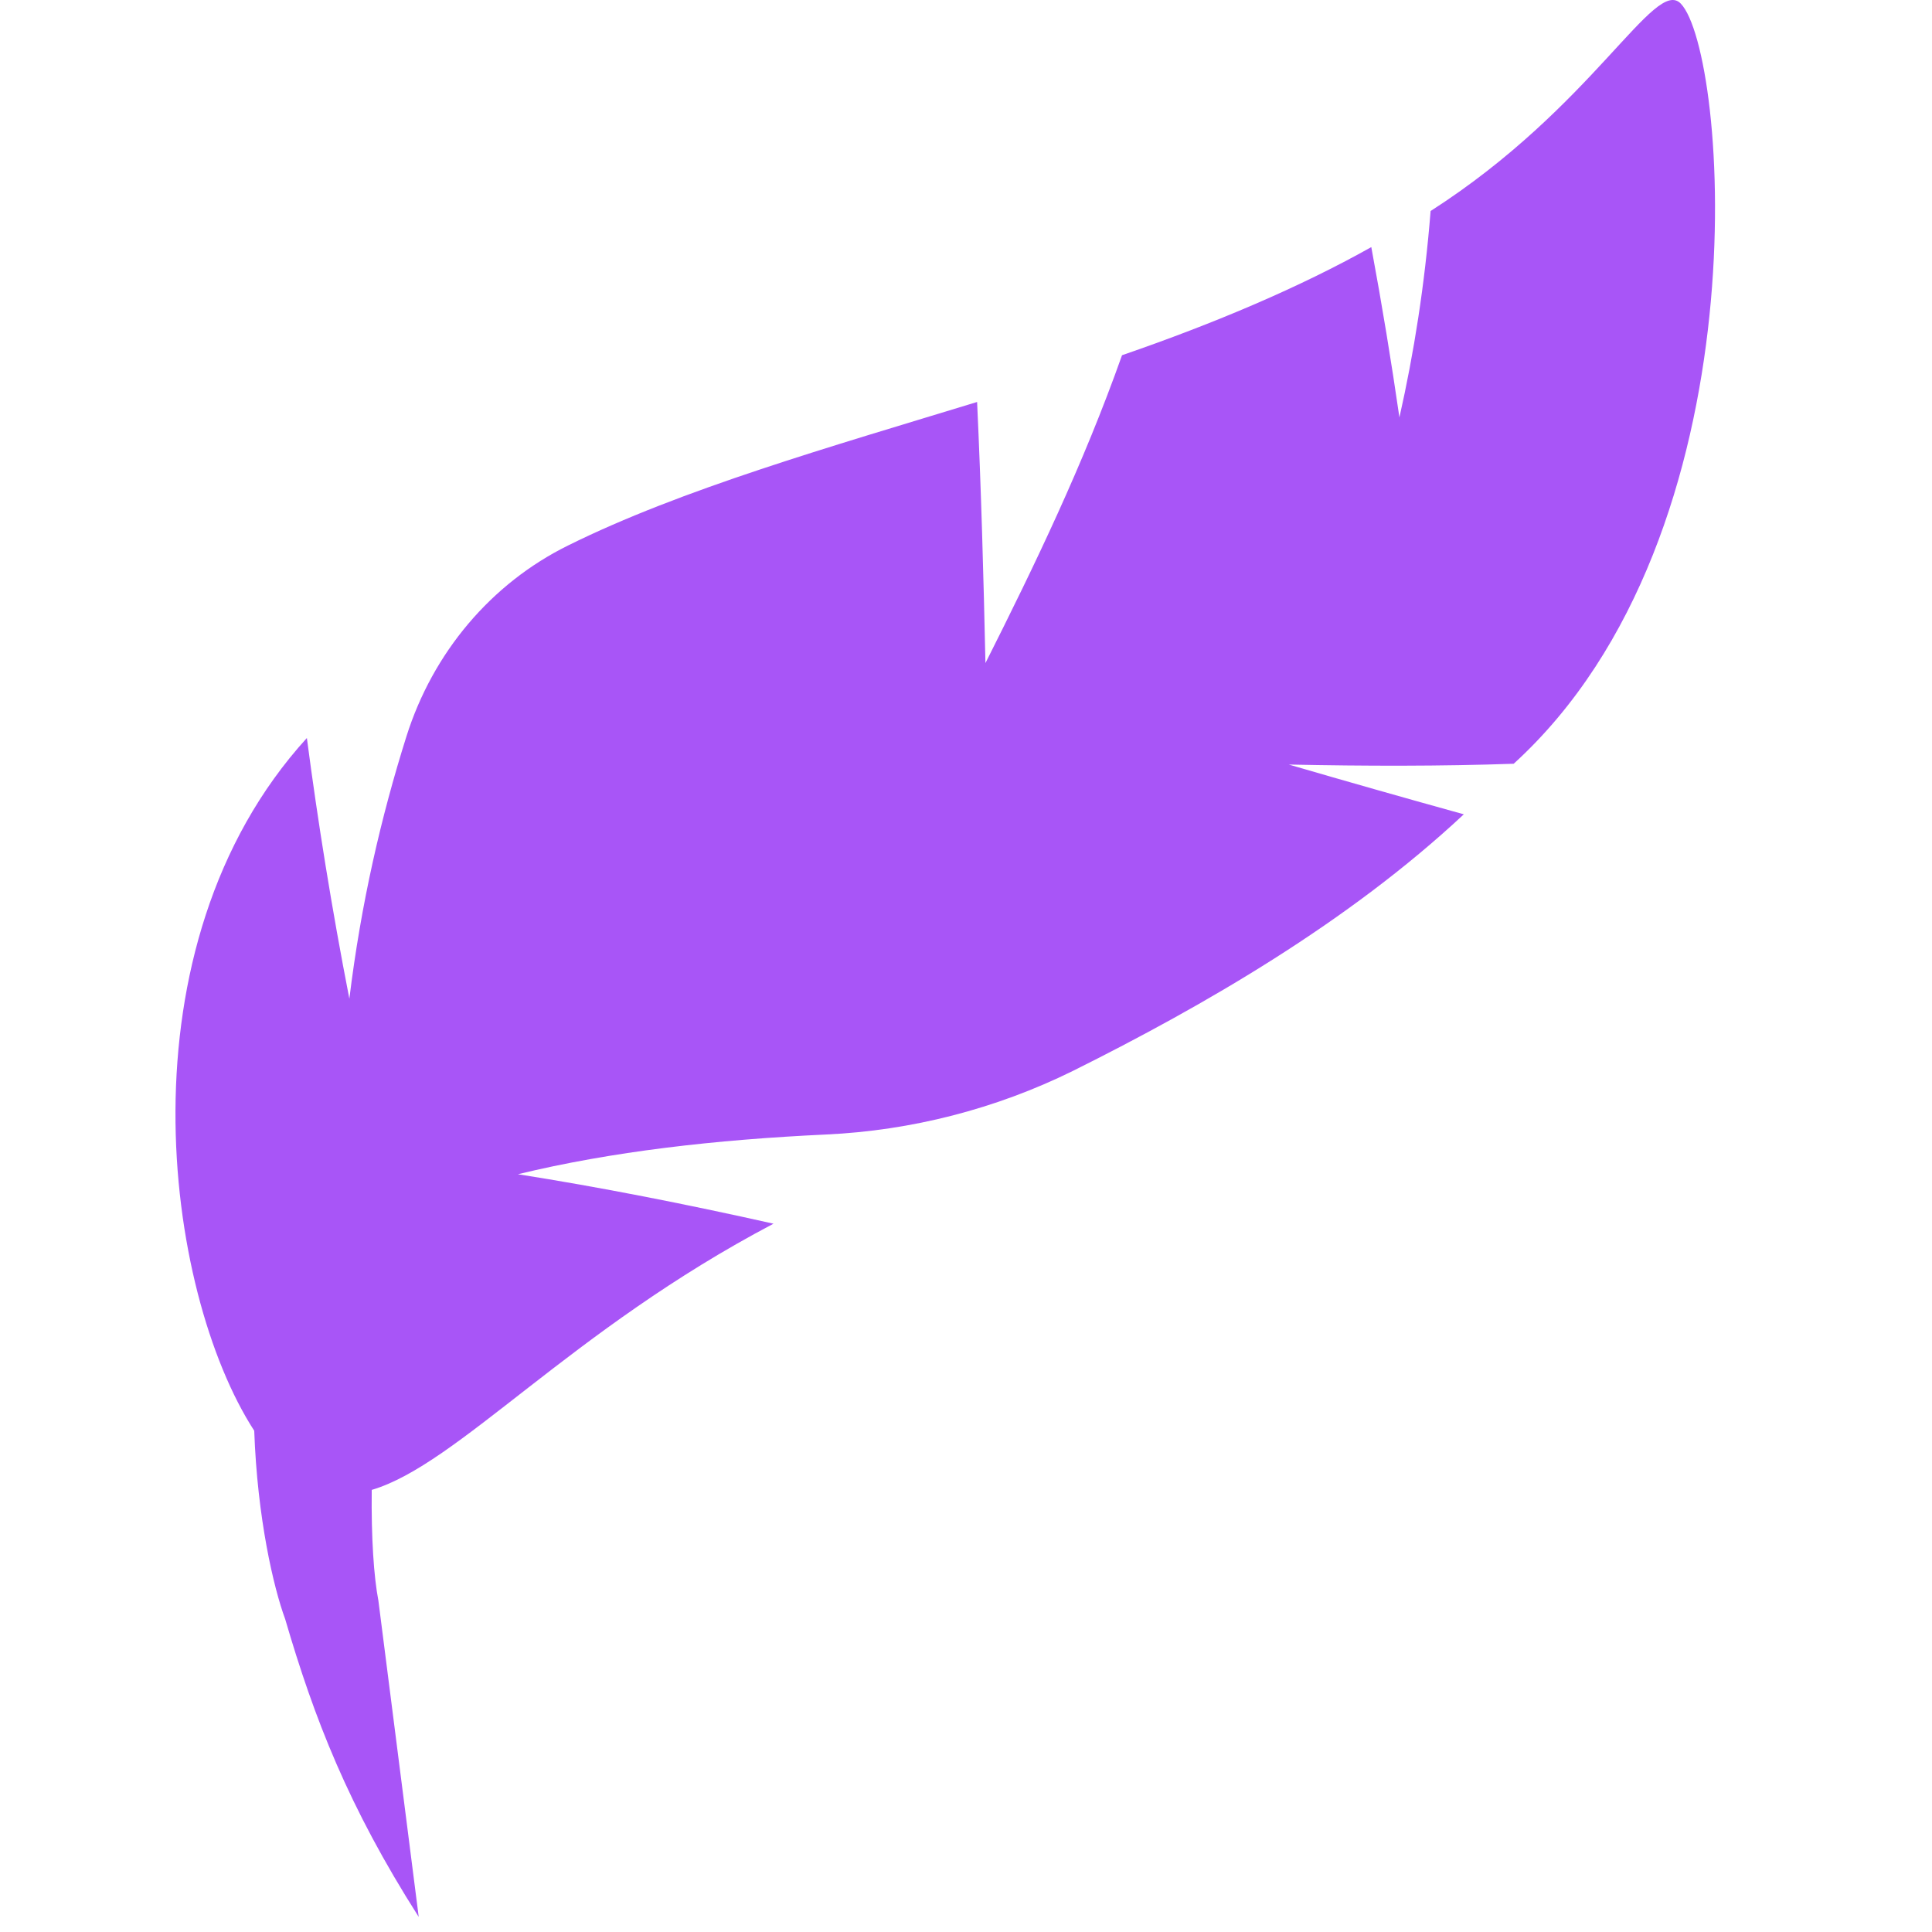 <svg width="1024" height="1024" viewBox="0 0 1024 1024" fill="none" xmlns="http://www.w3.org/2000/svg">
<g clip-path="url(#clip0_196_156)">
<path d="M802.284 404.803C936.149 282.799 915.586 27.698 890.864 1.93C877.048 -12.456 844.628 56.517 758.252 111.84C755.159 150.814 749.436 187.079 741.722 221.243C737.477 191.909 732.559 161.876 726.818 130.966C688.919 152.251 643.865 171.325 594.698 188.278C574.106 246.362 548.56 299.274 522.308 351.447C521.303 305.795 520.072 259.94 517.884 213.057C440.126 236.824 361.057 259.341 301.05 289.136C260.356 309.237 229.433 345.831 215.398 390.367C201.927 433.158 191.335 478.947 185.168 529.339C175.808 481.345 168.456 435.454 162.648 391.156C61.898 501.821 86.983 684.562 134.75 758.329C136.394 804.766 145.049 841.651 151.132 858.105C166.513 910.726 184.573 957.405 221.929 1016C221.929 1015.95 200.561 848.412 200.561 848.412C198.112 835.588 196.743 815.042 197.024 789.679C242.784 776.153 302.102 705.297 409.975 648.585C363.128 638.088 317.829 629.186 274.517 622.367C324.129 610.313 379.317 604.046 437.876 601.309C482.994 599.219 527.734 587.78 568.594 567.642C638.108 533.019 714.612 488.841 775.853 431.599C745.259 423.123 714.282 414.32 683.097 405.227C723.775 406.072 763.695 406.138 802.284 404.803Z" fill="#A855F7"/>
</g>
<defs>
<clipPath id="clip0_196_156">
<rect width="1024" height="1024" fill="white"/>
</clipPath>
</defs>
</svg>
